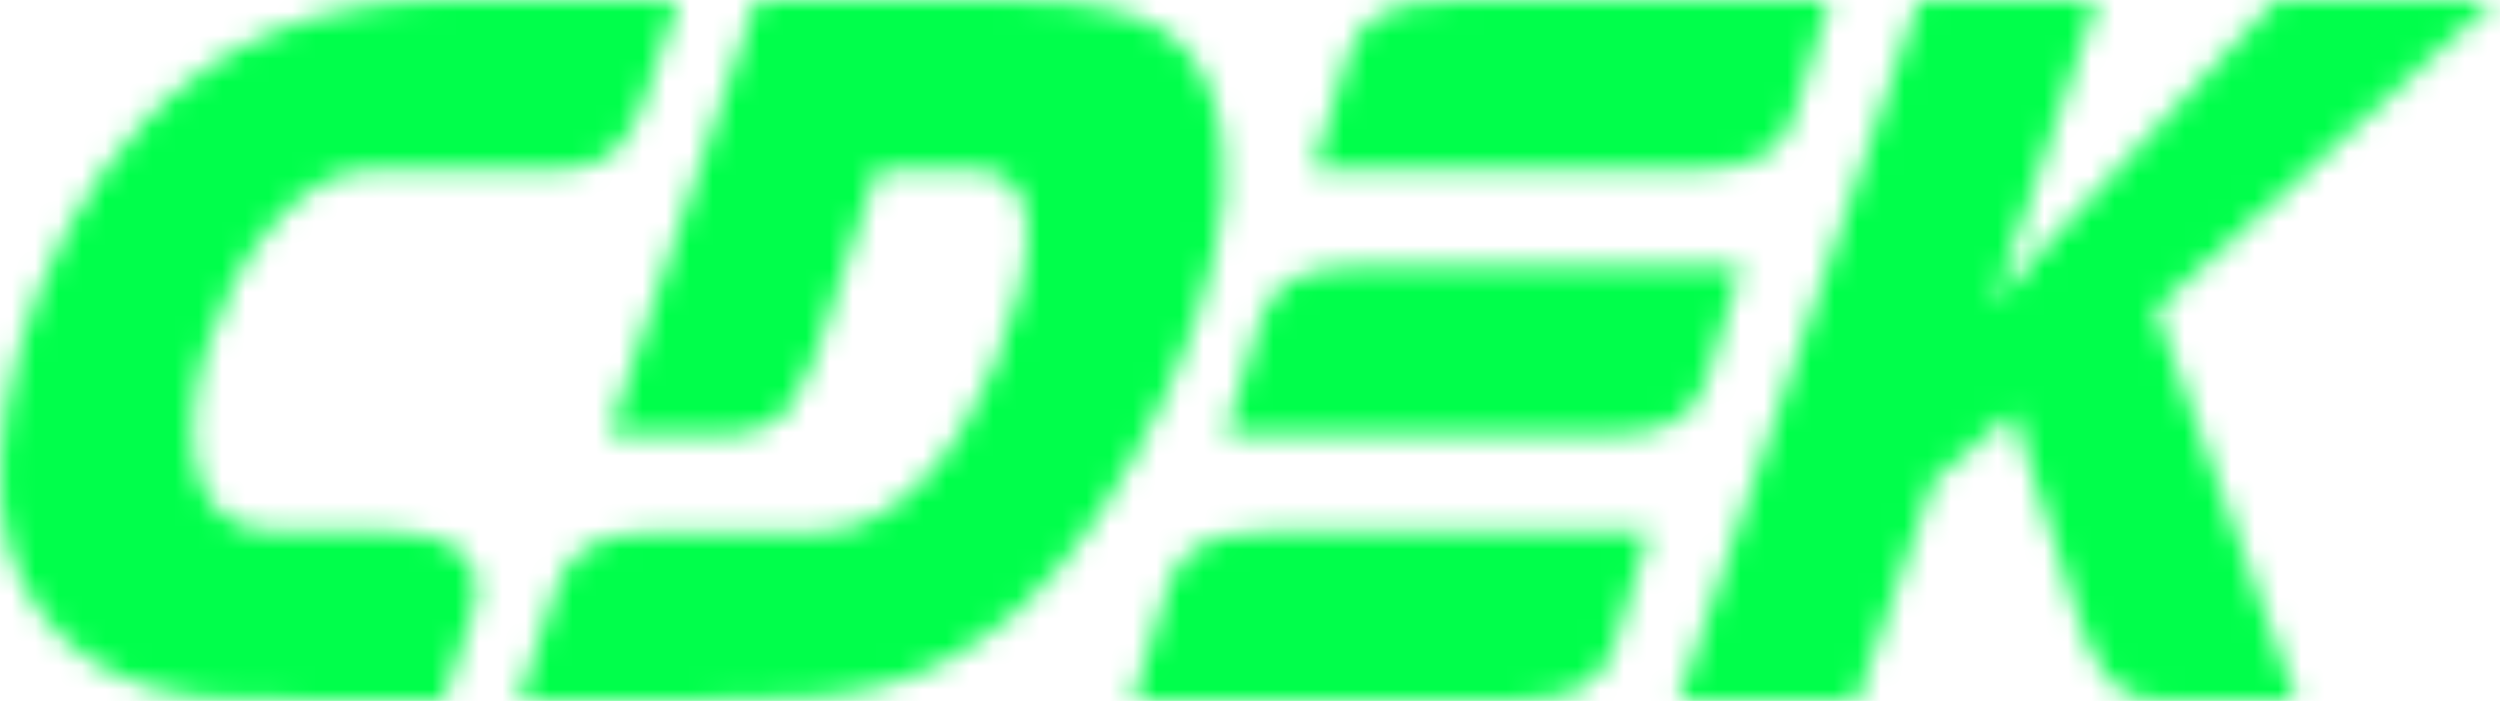 <?xml version="1.0" encoding="UTF-8"?> <svg xmlns="http://www.w3.org/2000/svg" width="107" height="30" viewBox="0 0 107 30" fill="none"> <mask id="mask0_0_7" style="mask-type:alpha" maskUnits="userSpaceOnUse" x="0" y="0" width="107" height="30"> <path fill-rule="evenodd" clip-rule="evenodd" d="M74.541 11.386C69.889 11.386 63 11.386 58.332 11.386C55.648 11.386 54.44 12.135 53.948 13.68L52.427 18.63C57.08 18.63 63.969 18.63 68.636 18.63C71.32 18.63 72.528 17.88 73.02 16.335L74.541 11.386Z" fill="#48E085"></path> <path fill-rule="evenodd" clip-rule="evenodd" d="M15.879 7.261C9.75 7.261 4.516 22.755 11.748 22.74H16.401C19.085 22.74 21.068 23.715 20.188 26.355L18.98 29.985H14.044L10.033 29.94C4.903 29.895 1.593 27.36 0.4 23.52C-0.897 19.366 0.937 10.71 6.216 5.16C9.287 1.935 13.537 0 18.98 0H29.046L27.465 4.546C26.451 7.485 24.363 7.261 23.185 7.261H15.879Z" fill="#48E085"></path> <path fill-rule="evenodd" clip-rule="evenodd" d="M70.59 22.755C65.937 22.755 59.048 22.755 54.38 22.755C51.696 22.755 50.489 23.506 49.996 25.05L48.475 30C53.128 30 60.017 30 64.684 30C67.368 30 68.576 29.25 69.068 27.706L70.59 22.755ZM78.299 0.03C73.646 0.03 66.757 0.03 62.09 0.03C59.406 0.03 58.198 0.781 57.706 2.326L56.185 7.275C60.837 7.275 67.726 7.275 72.394 7.275C75.078 7.275 76.286 6.525 76.778 4.981L78.299 0.03Z" fill="#48E085"></path> <path fill-rule="evenodd" clip-rule="evenodd" d="M37.545 7.246H41.587C45.031 7.246 44.241 11.566 42.496 15.781C40.96 19.485 38.246 22.77 35.01 22.77H28.285C25.601 22.77 24.363 23.52 23.841 25.066L22.186 30H27.122L31.939 29.955C36.218 29.925 39.708 29.61 43.808 25.905C48.133 21.99 53.173 11.835 52.308 5.97C51.637 1.365 49.177 0.015 43.212 0.015H32.356L26.033 18.615H30.045C32.431 18.615 33.638 18.645 34.906 15.21L37.545 7.246Z" fill="#48E085"></path> <path fill-rule="evenodd" clip-rule="evenodd" d="M71.827 30H79.477L82.757 20.565L86.172 17.67L88.871 26.206C89.706 28.846 90.556 30 92.435 30H98.295L92.256 13.245L106.765 3.78515e-05H97.385L88.573 9.435C87.544 10.53 86.5 11.61 85.471 12.915H85.381L89.766 3.78515e-05H82.116L71.827 30Z" fill="#48E085"></path> </mask> <g mask="url(#mask0_0_7)"> <rect x="-6.966" y="-7.644" width="116.518" height="45.864" fill="#00FF4B"></rect> </g> </svg> 